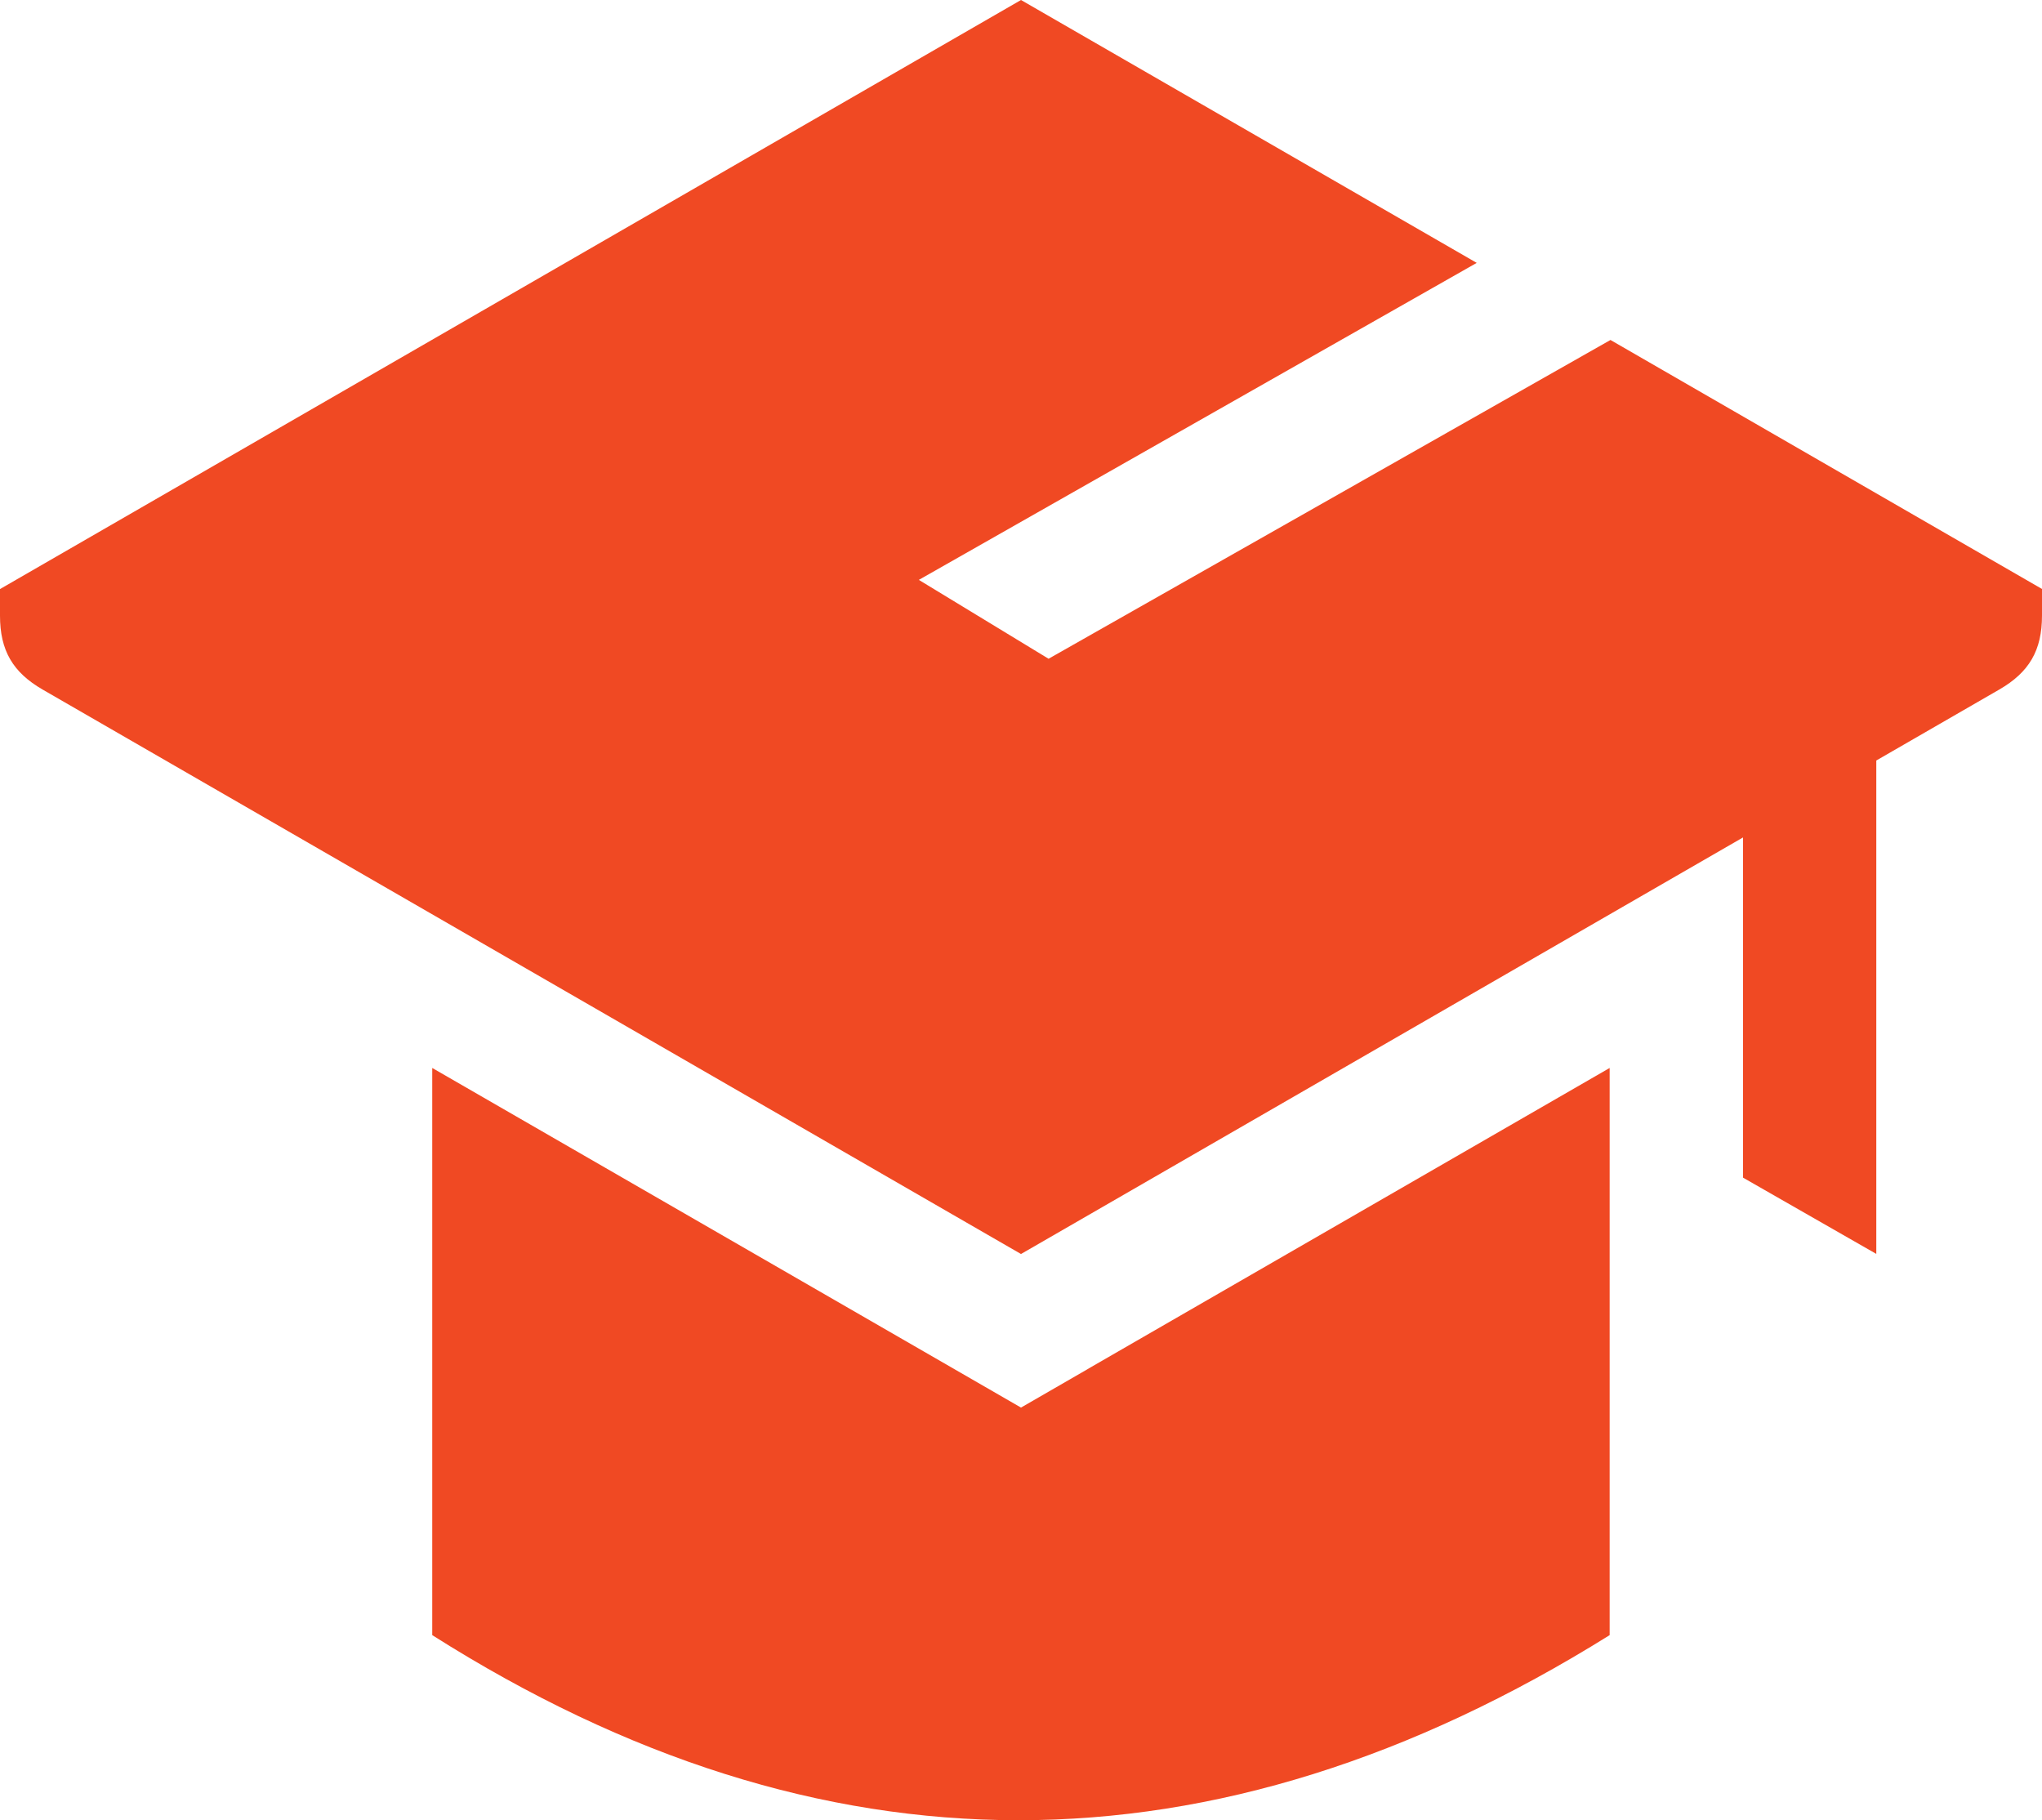 <?xml version="1.0" encoding="UTF-8"?> <svg xmlns="http://www.w3.org/2000/svg" viewBox="0 0 40.00 35.65" data-guides="{&quot;vertical&quot;:[],&quot;horizontal&quot;:[]}"><defs></defs><path fill="#f04923" stroke="none" fill-opacity="1" stroke-width="1" stroke-opacity="1" id="tSvgff76f0c601" title="Path 1" d="M40 11.536C40 11.71 40 11.883 40 12.057C40 12.736 39.751 13.167 39.163 13.506C38.36 13.97 37.557 14.433 36.754 14.896C36.754 18.117 36.754 21.338 36.754 24.56C35.884 24.062 35.014 23.564 34.143 23.066C34.143 20.845 34.143 18.624 34.143 16.403C29.429 19.123 24.715 21.842 20 24.562C13.613 20.877 7.225 17.193 0.838 13.508C0.249 13.169 0 12.738 0 12.059C0 11.885 0 11.712 0 11.538C6.667 7.692 13.333 3.846 20 0C22.976 1.716 25.951 3.432 28.927 5.149C25.284 7.218 21.642 9.288 17.999 11.358C18.846 11.873 19.693 12.388 20.54 12.903C24.209 10.822 27.878 8.741 31.547 6.659C34.364 8.285 37.182 9.91 40 11.536ZM21.305 26.817C20.87 27.068 20.435 27.319 20 27.57C19.565 27.319 19.13 27.068 18.695 26.817C15.286 24.851 11.876 22.884 8.467 20.918C8.467 24.621 8.467 28.324 8.467 32.027C16.09 36.858 23.777 36.864 31.531 32.027C31.531 28.324 31.531 24.621 31.531 20.918C28.122 22.884 24.712 24.851 21.303 26.817C21.304 26.817 21.305 26.817 21.305 26.817Z"></path></svg> 